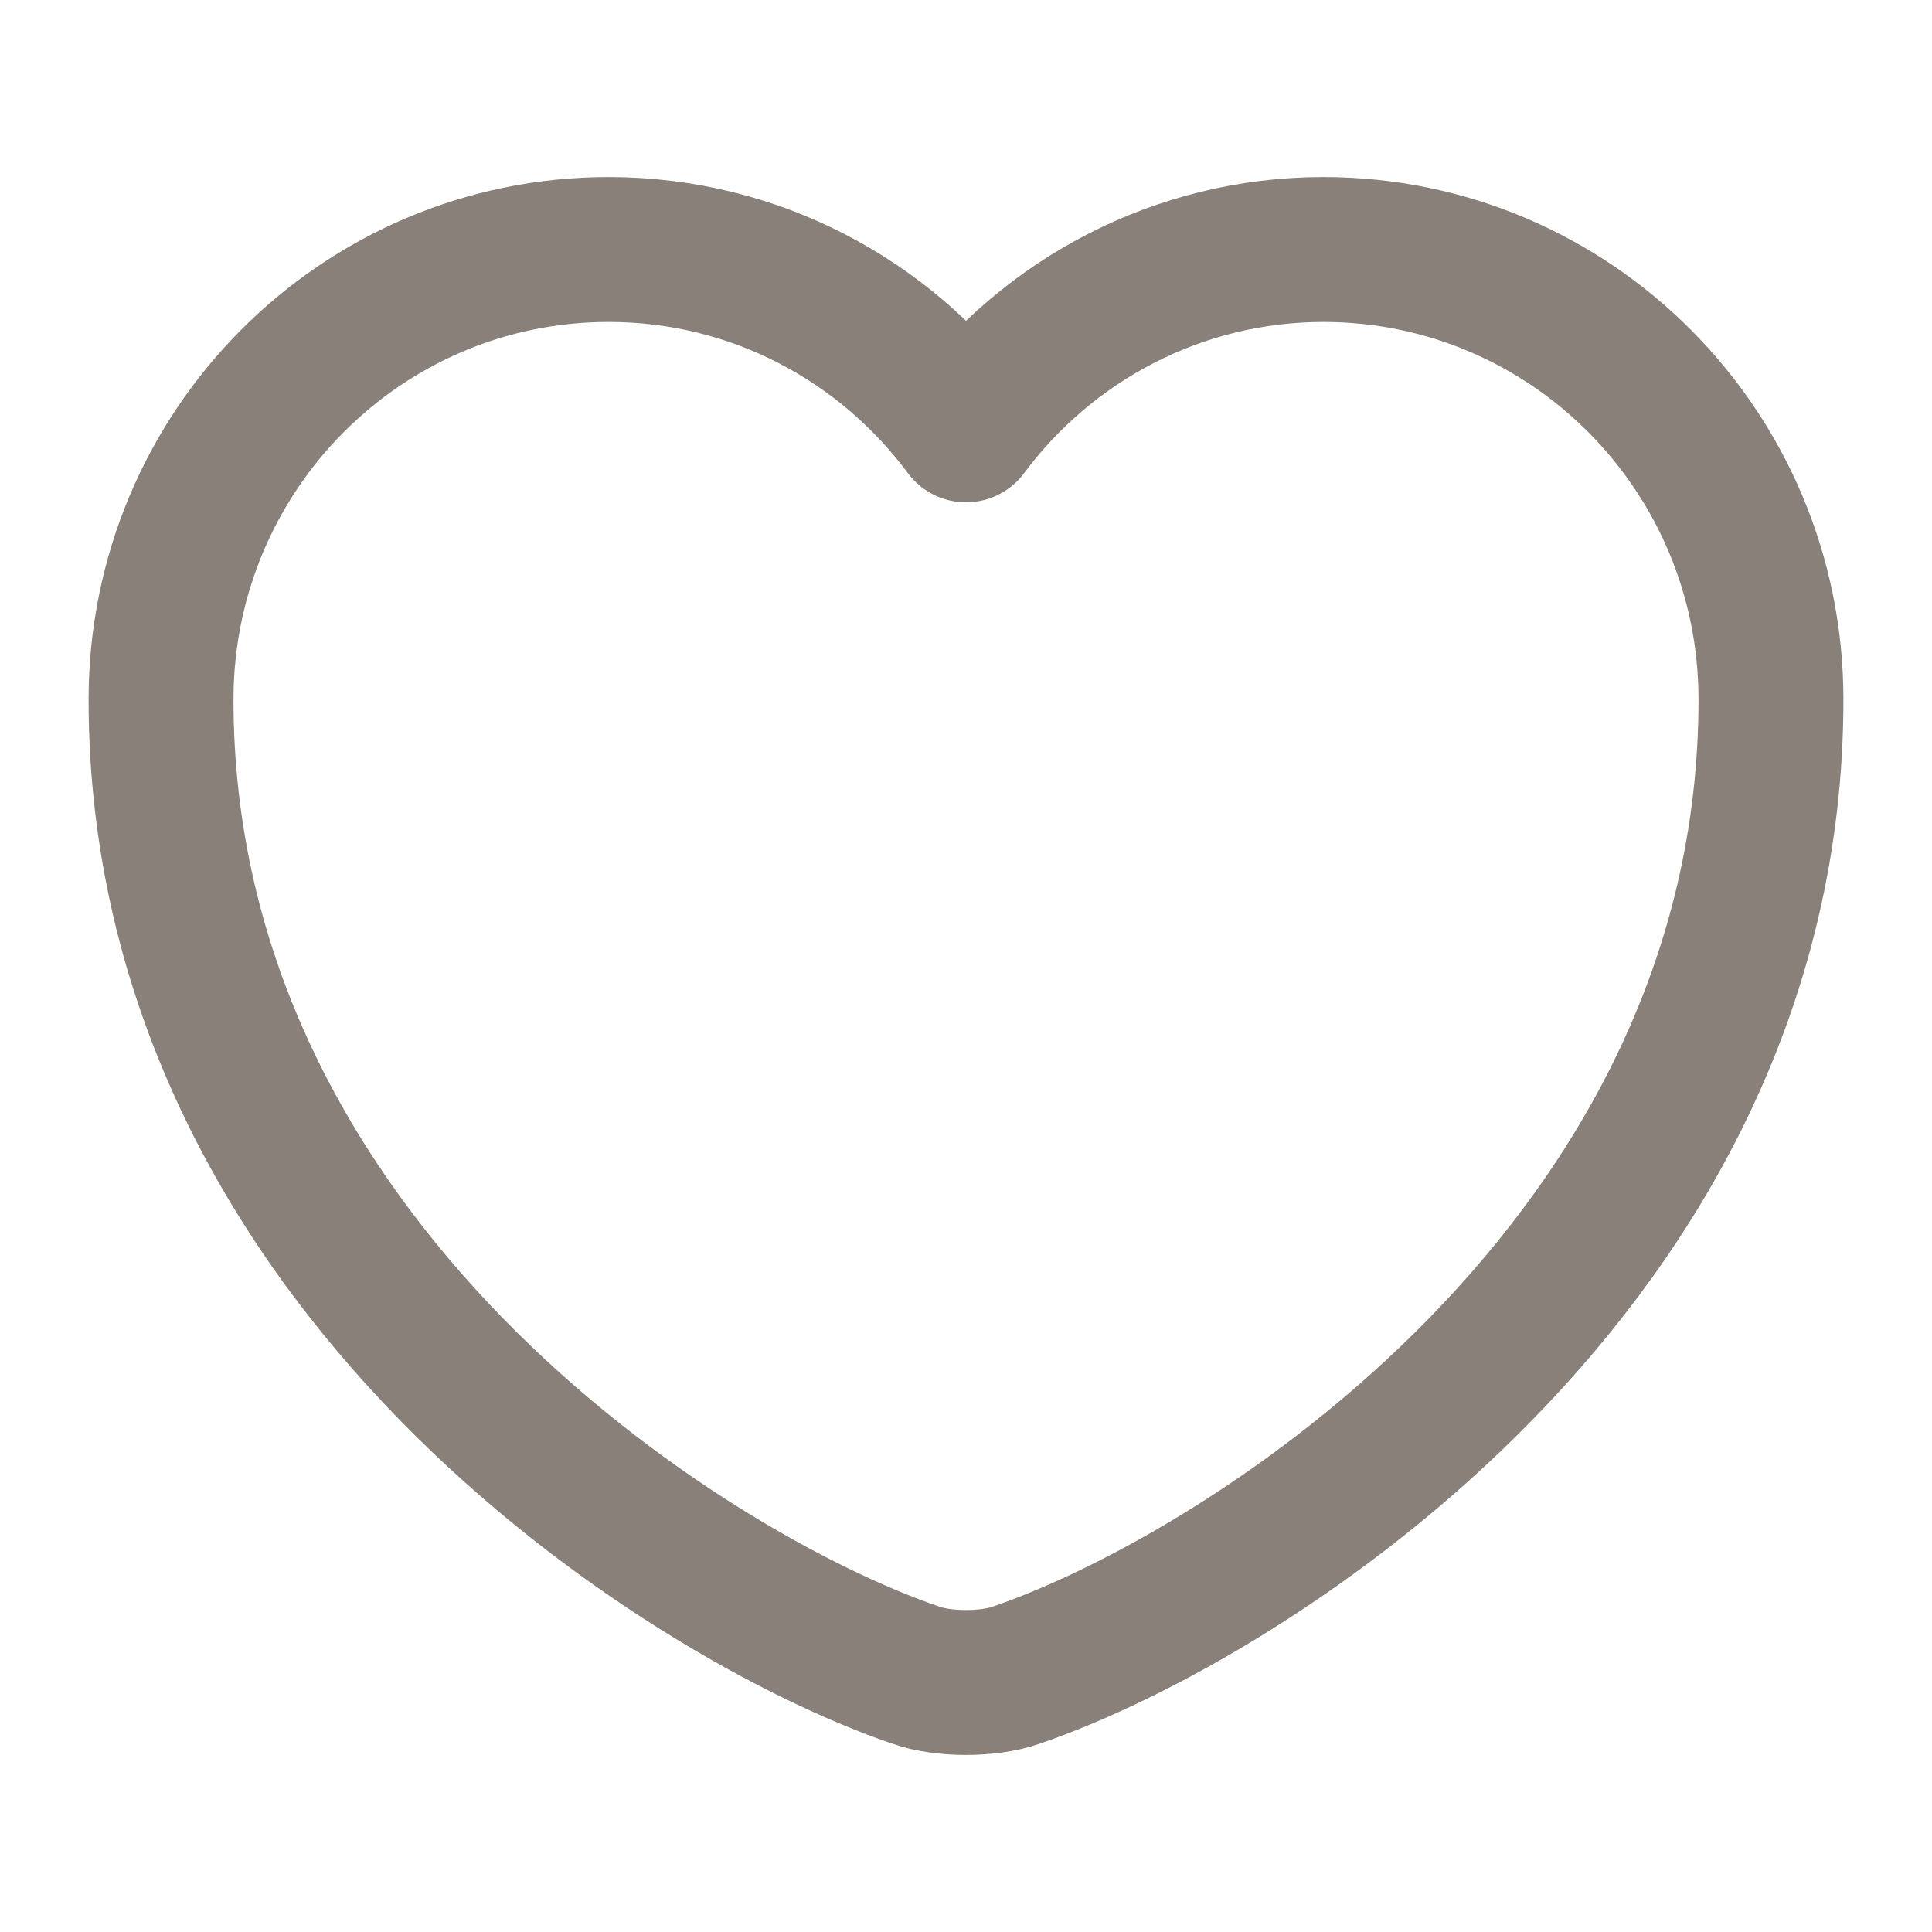 <svg fill="none"
     height="20"
     viewBox="0 0 20 20"
     width="20"
     xmlns="http://www.w3.org/2000/svg">
  <path
    d="M10.517 17.342C10.233 17.442 9.767 17.442 9.483 17.342C7.067 16.517 1.667 13.075 1.667 7.242C1.667 4.667 3.742 2.583 6.3 2.583C7.817 2.583 9.158 3.317 10 4.45C10.842 3.317 12.192 2.583 13.7 2.583C16.258 2.583 18.333 4.667 18.333 7.242C18.333 13.075 12.933 16.517 10.517 17.342Z"
    stroke="#888079"
    stroke-linecap="round"
    stroke-linejoin="round"
    stroke-width="1.5"/>
</svg>
